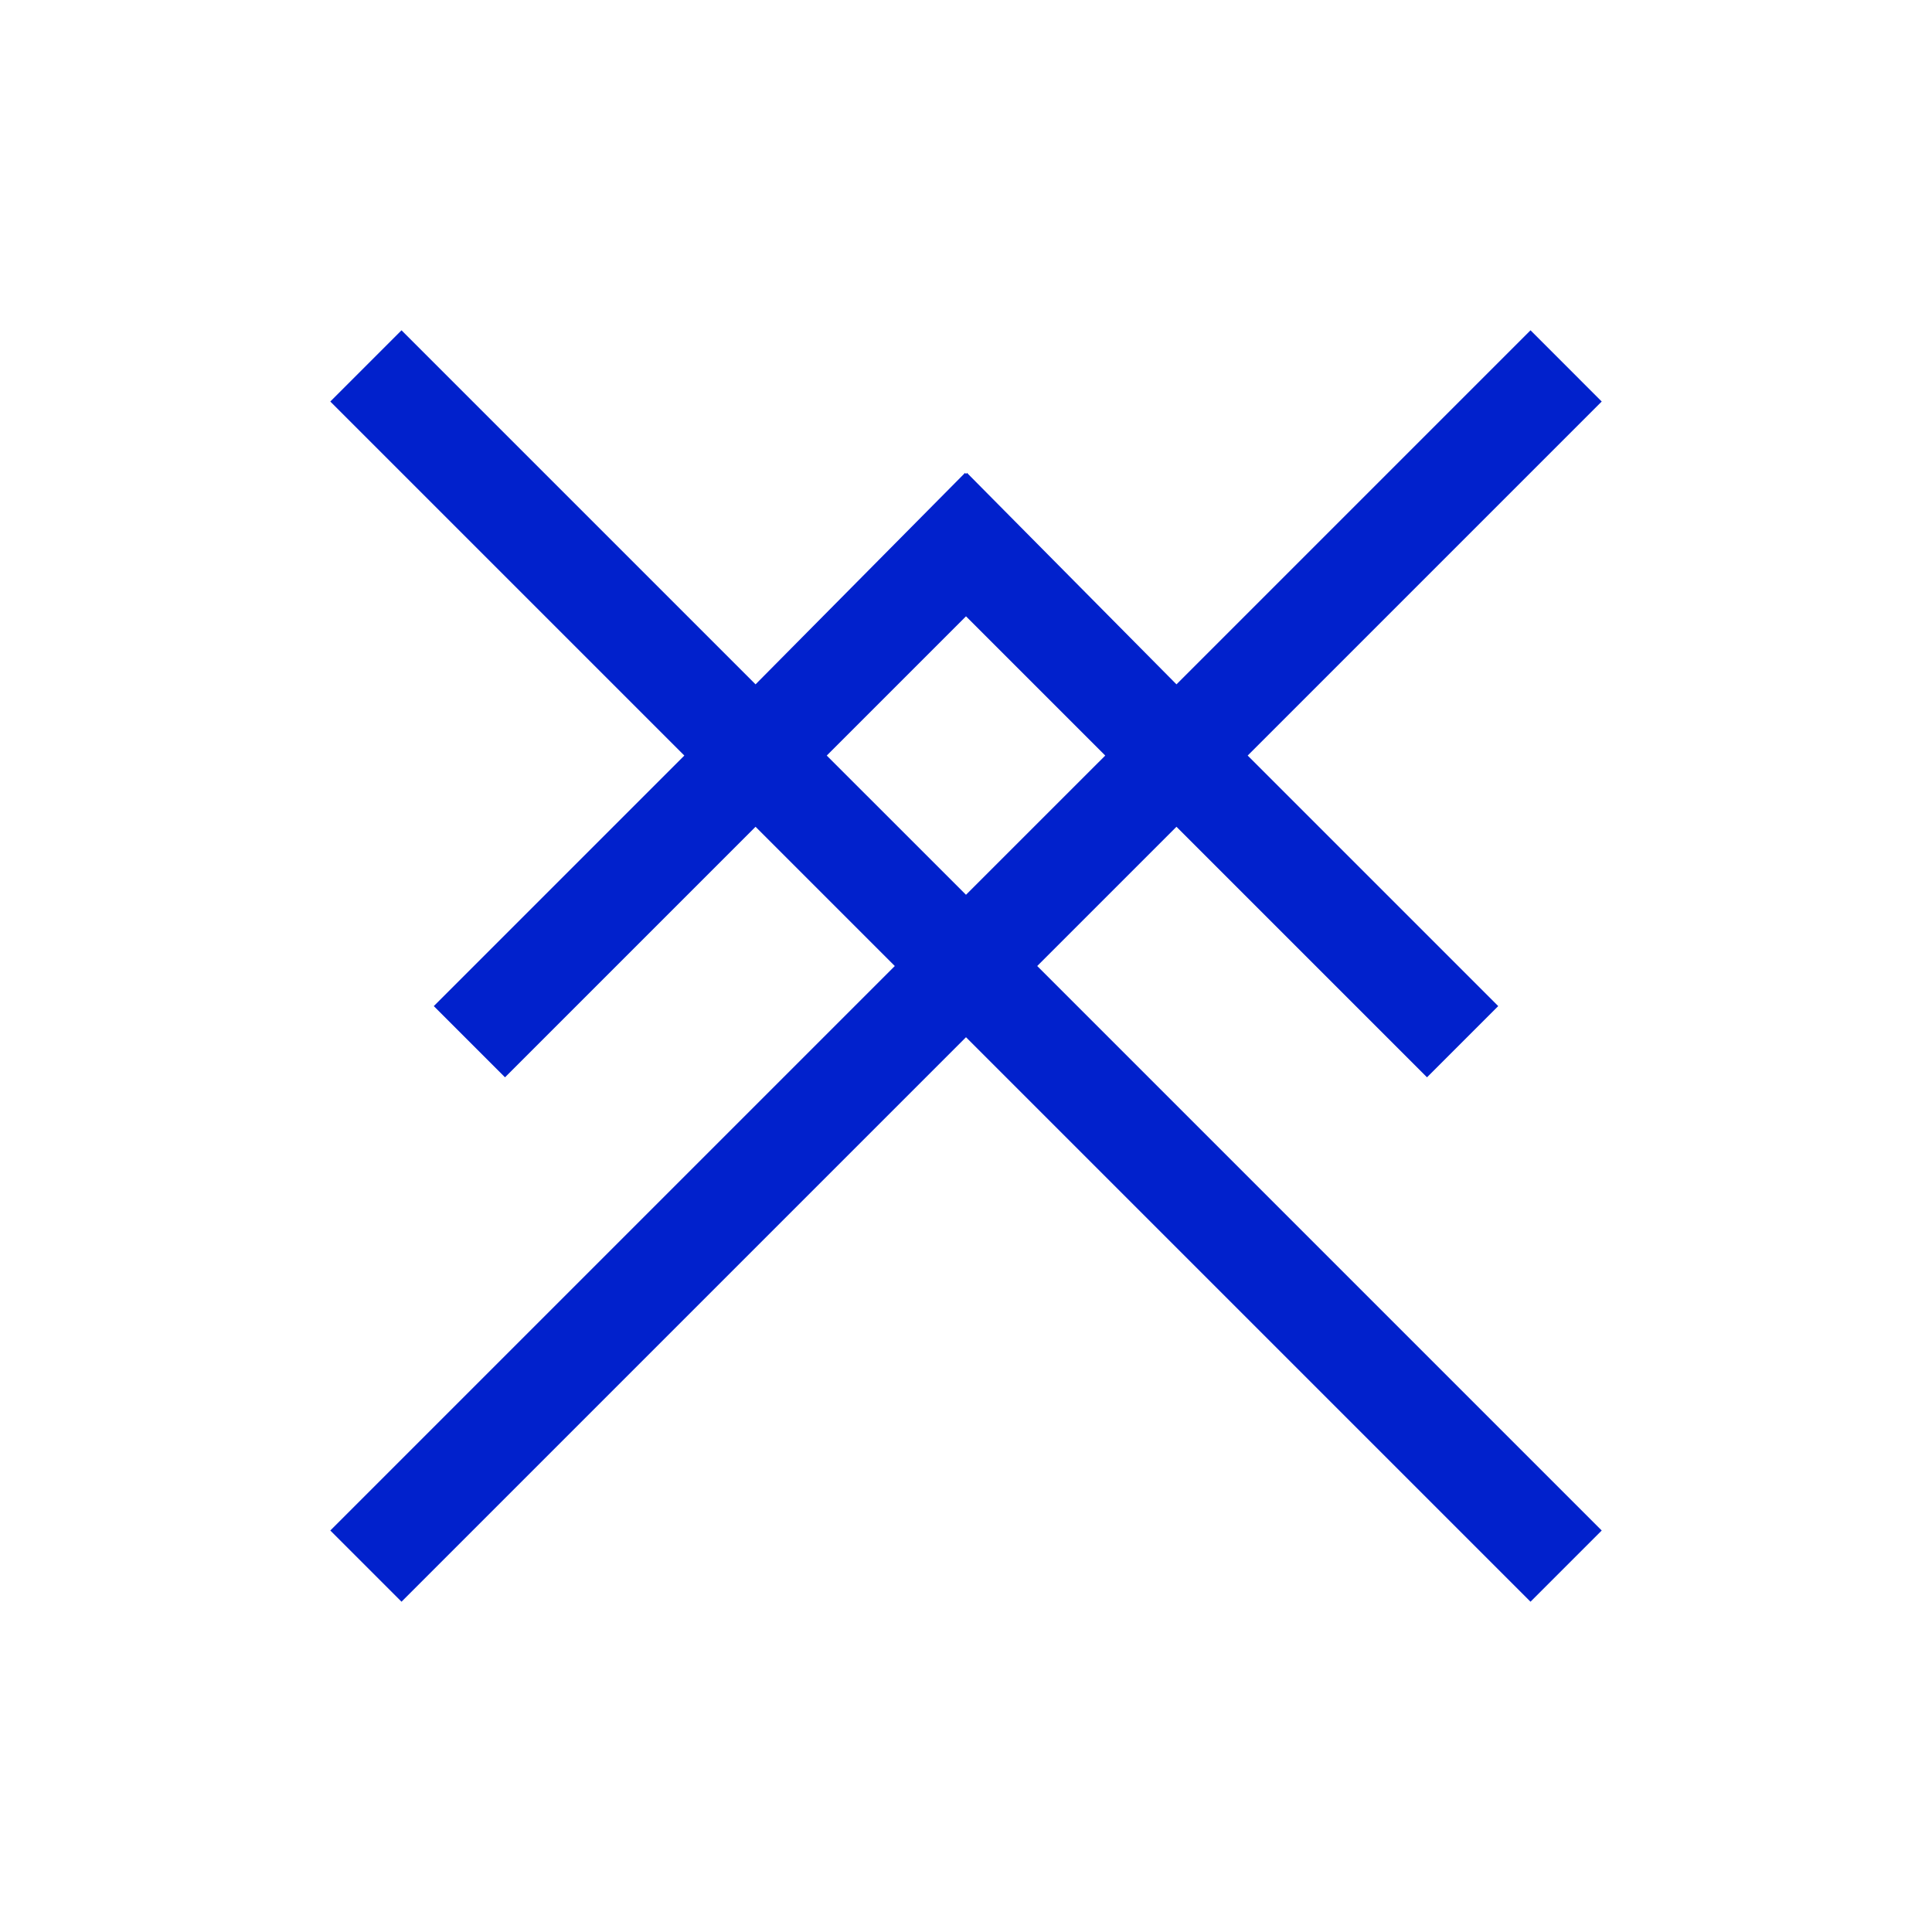 <?xml version="1.0" encoding="UTF-8" standalone="no"?>
<!-- Created with Inkscape (http://www.inkscape.org/) -->

<svg
   xmlns:dc="http://purl.org/dc/elements/1.1/"
   xmlns:cc="http://creativecommons.org/ns#"
   xmlns:rdf="http://www.w3.org/1999/02/22-rdf-syntax-ns#"
   xmlns:svg="http://www.w3.org/2000/svg"
   xmlns="http://www.w3.org/2000/svg"
   xmlns:sodipodi="http://sodipodi.sourceforge.net/DTD/sodipodi-0.dtd"
   xmlns:inkscape="http://www.inkscape.org/namespaces/inkscape"
   width="300"
   height="300"
   viewBox="0 0 300 300"
   version="1.1"
   id="svg8"
   inkscape:version="0.92.2 (5c3e80d, 2017-08-06)"
   sodipodi:docname="Sagilo.svg"
   inkscape:export-filename="C:\Users\irock\Desktop\Stuff\Images\Homestuck\ezodiac\09 Indigo\Prospit\Sagilo.png"
   inkscape:export-xdpi="320"
   inkscape:export-ydpi="320">
  <title
     id="title4247">Sagilo</title>
  <defs
     id="defs2" />
  <sodipodi:namedview
     id="base"
     pagecolor="#ffffff"
     bordercolor="#666666"
     borderopacity="1.0"
     inkscape:pageopacity="0.0"
     inkscape:pageshadow="2"
     inkscape:zoom="1.979899"
     inkscape:cx="152.8427"
     inkscape:cy="151.45021"
     inkscape:document-units="px"
     inkscape:current-layer="layer1"
     showgrid="false"
     showguides="false"
     units="px"
     inkscape:pagecheckerboard="true"
     inkscape:showpageshadow="false" />
  <g
     inkscape:label="Layer 1"
     inkscape:groupmode="layer"
     id="layer1"
     transform="translate(484.286,-233.339)">
    <path
       style="fill:#0121cc;fill-opacity:1;stroke:none;stroke-width:16.162;stroke-linecap:butt;stroke-miterlimit:4;stroke-dasharray:none;stroke-opacity:0.492"
       d="m -421.941,284.627 -11.057,11.059 54.975,54.975 -38.904,38.904 11.059,11.059 38.904,-38.904 21.621,21.621 -87.654,87.654 11.057,11.057 87.654,-87.654 h 0.002 l 87.654,87.654 11.057,-11.057 -87.654,-87.654 21.621,-21.621 38.904,38.904 11.059,-11.059 -38.904,-38.904 54.975,-54.975 -11.057,-11.059 -54.975,54.977 -32.527,-32.834 -0.154,0.154 -0.152,-0.154 -32.527,32.834 z m 87.654,44.414 21.623,21.621 -21.623,21.617 0.002,0.002 h -0.002 v -0.002 l -21.621,-21.617 z"
       id="rect4237"
       inkscape:connector-curvature="0"
       sodipodi:nodetypes="cccccccccccccccccccccccccccccccccc" />
  </g>
</svg>

